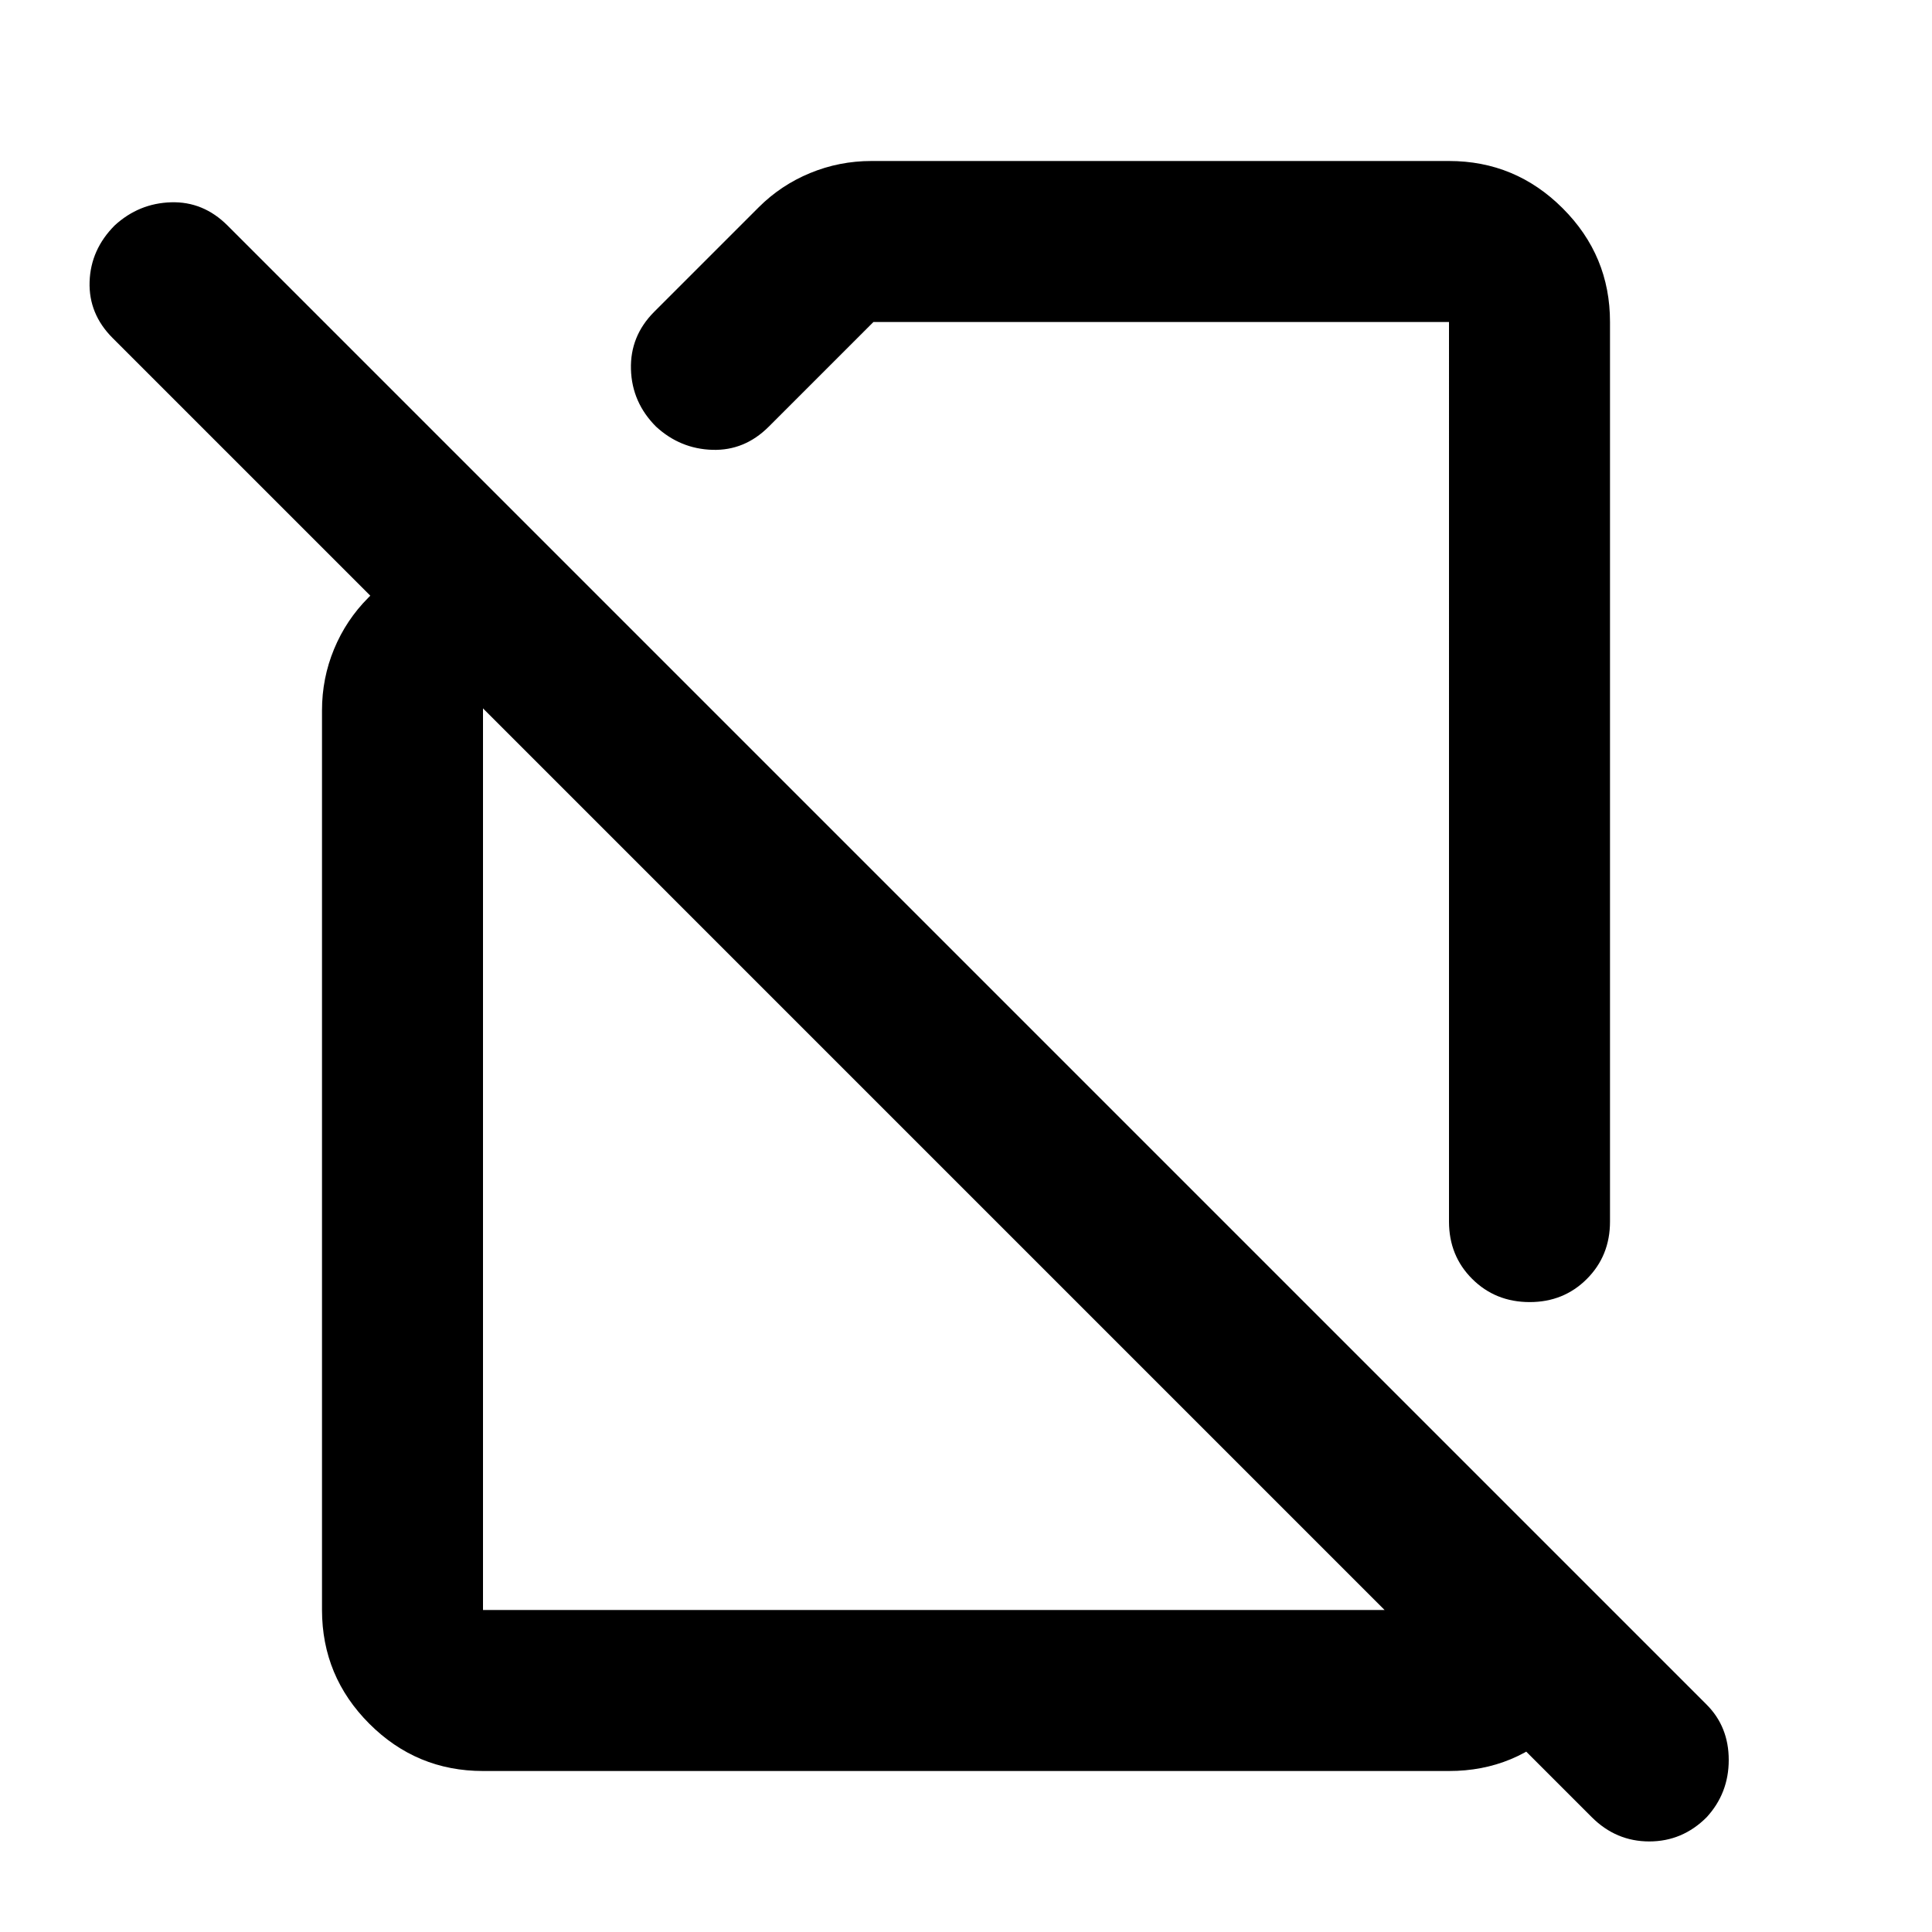 <?xml version="1.0" encoding="utf-8"?>
<!-- Generator: www.svgicons.com -->
<svg xmlns="http://www.w3.org/2000/svg" width="800" height="800" viewBox="0 0 24 24">
<path fill="currentColor" d="M10.825 2H18q.825 0 1.413.588T20 4v11.175q0 .425-.288.713t-.712.287t-.712-.288t-.288-.712V4h-7.15l-1.3 1.3q-.3.3-.7.288t-.7-.288q-.3-.3-.312-.712t.287-.713l1.3-1.3q.275-.275.638-.425t.762-.15M6 22q-.825 0-1.412-.587T4 20V8.825q0-.4.15-.762t.425-.638L4.6 7.4L1.4 4.2q-.3-.3-.287-.7t.312-.7q.3-.275.7-.287t.7.287L21.2 21.175q.275.275.275.688t-.275.712q-.3.3-.712.3t-.713-.3L6 8.8V20h12v-2.025l2 2V20q0 .825-.587 1.413T18 22zm5.65-7.525"/>
</svg>